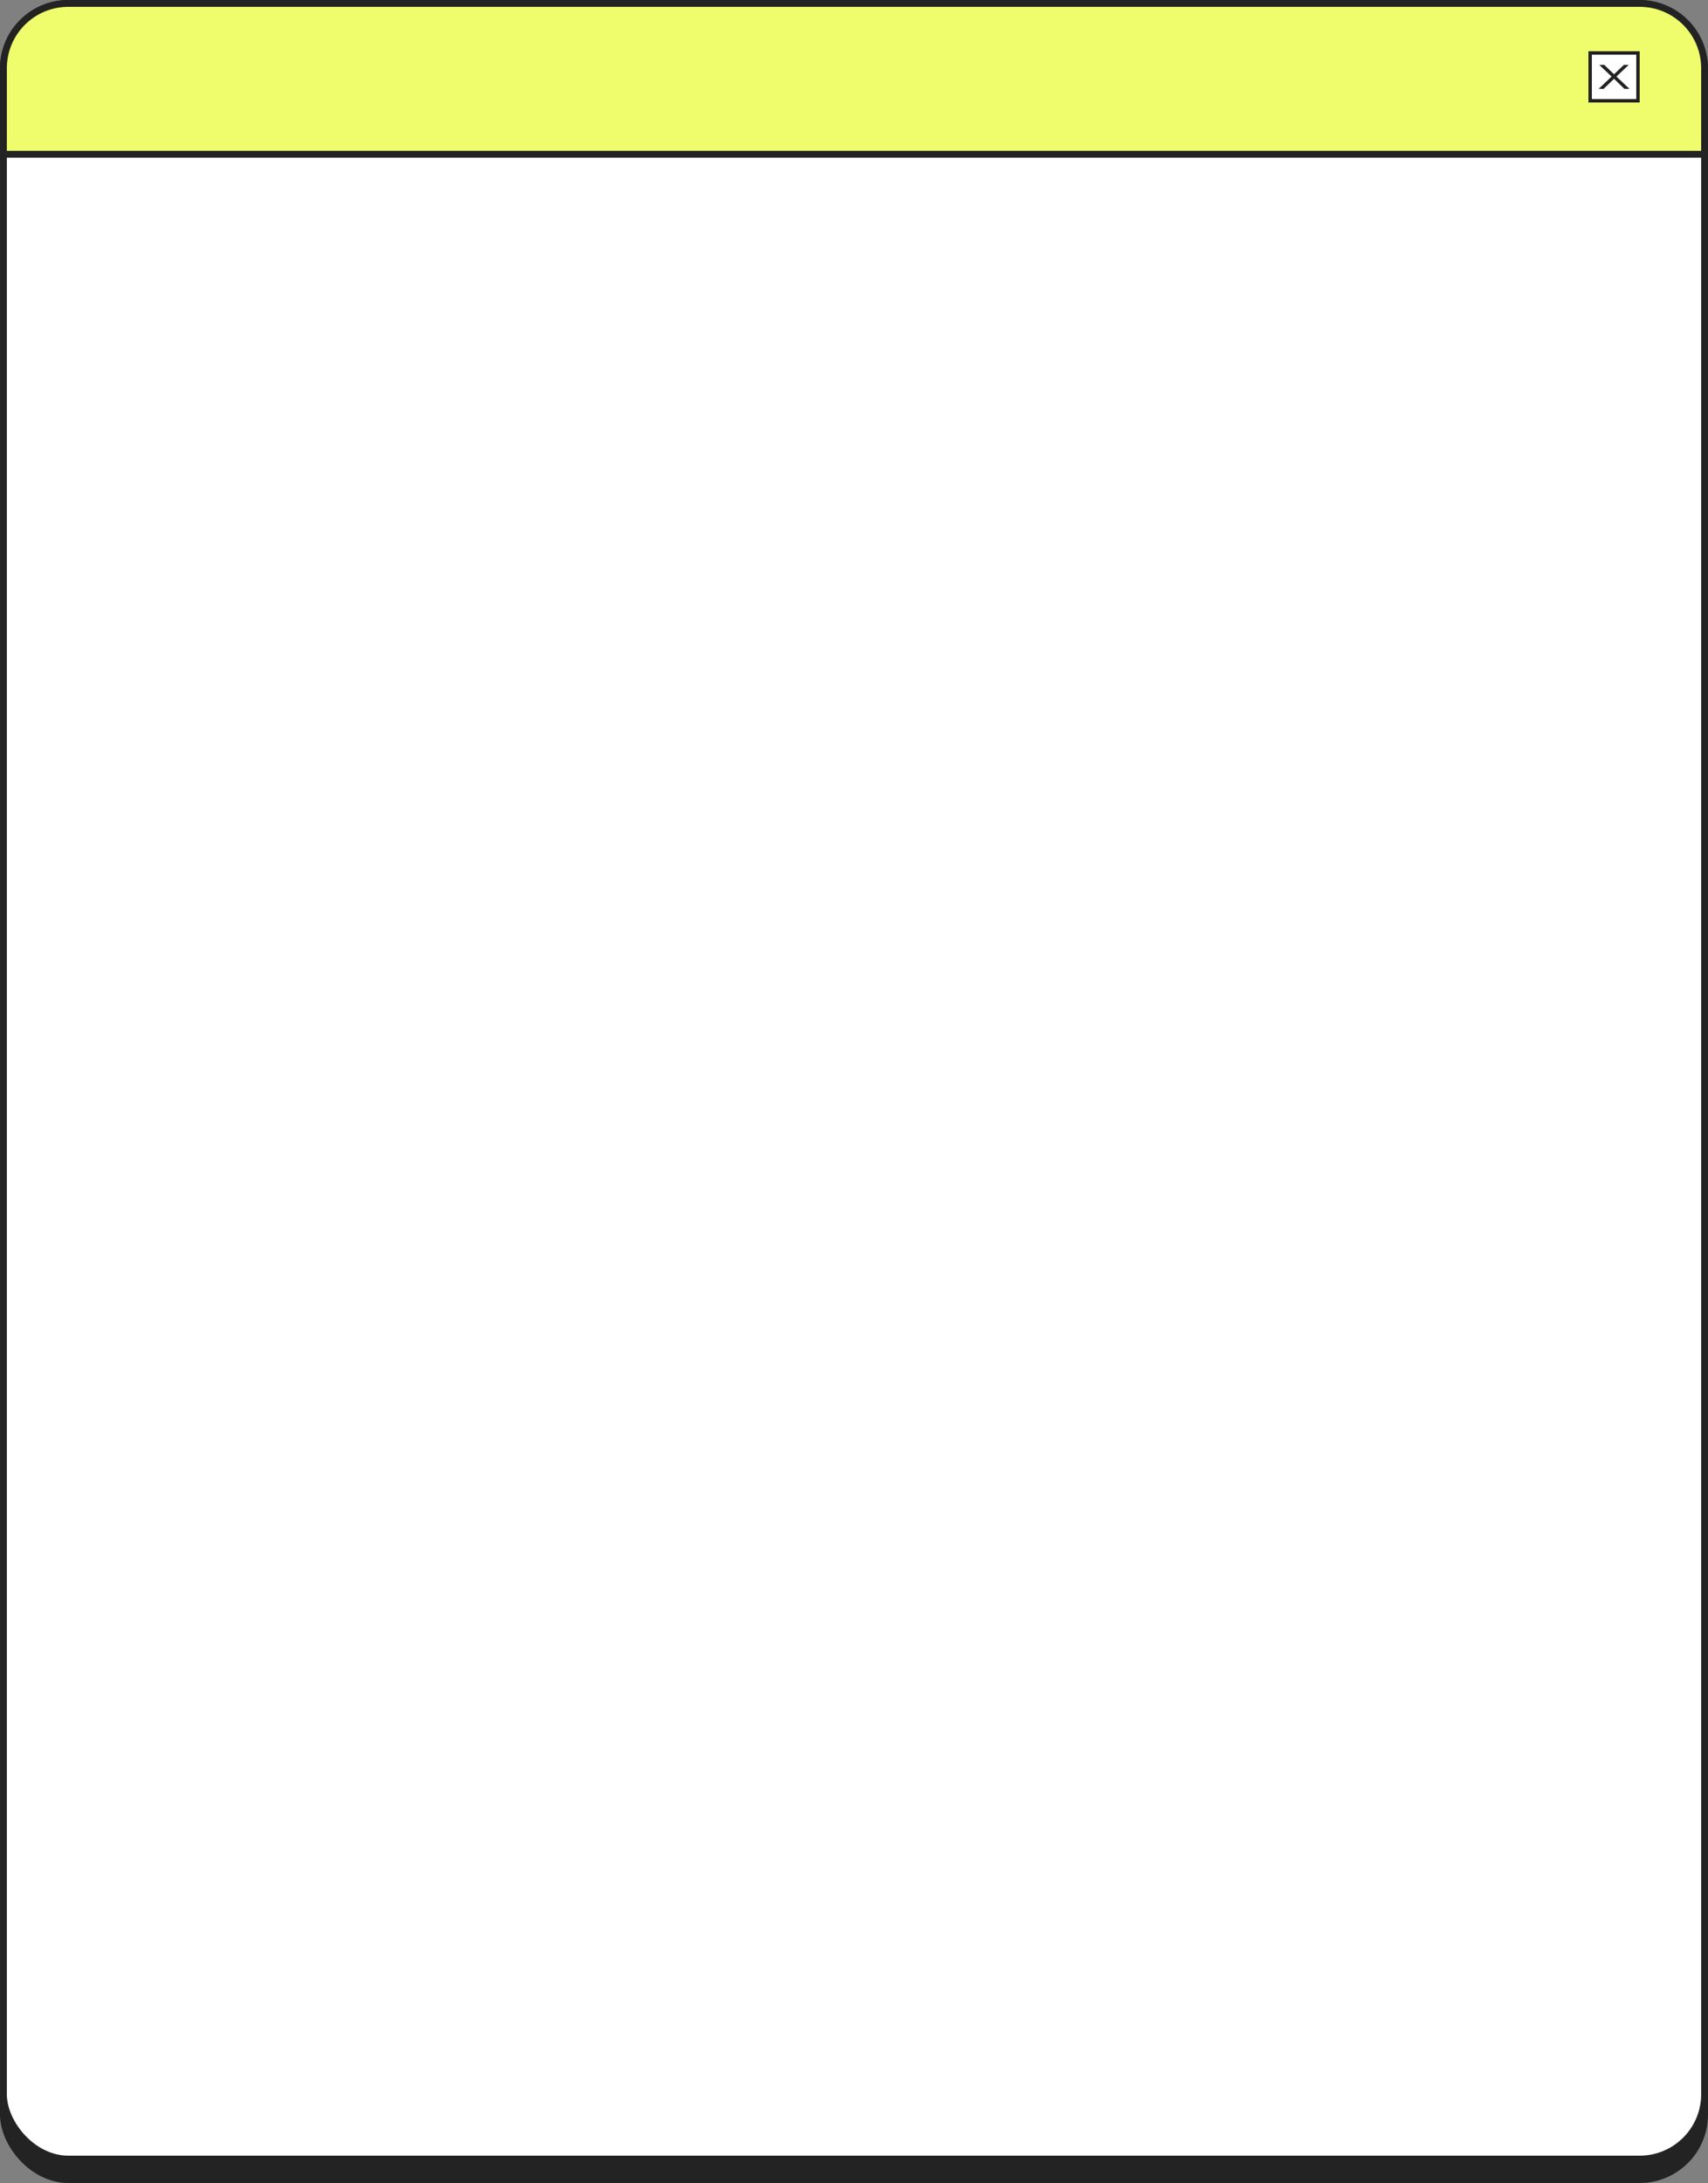 <?xml version="1.0" encoding="UTF-8"?> <svg xmlns="http://www.w3.org/2000/svg" width="500" height="639" viewBox="0 0 500 639" fill="none"><rect x="0" y="0" width="500" height="639" fill="#808080" stroke="none"/> <rect x="1" y="7" width="498" height="631" rx="19" fill="#232323" stroke="#232323" stroke-width="2"></rect> <rect x="1" y="1" width="498" height="631" rx="19" fill="white" stroke="#232323" stroke-width="2"></rect> <path d="M1 20C1 9.507 9.507 1 20 1H480C490.493 1 499 9.507 499 20V45.149H1V20Z" fill="#EFFD6C" stroke="#232323" stroke-width="2"></path> <rect x="465.5" y="15.5" width="14" height="14" fill="white" stroke="#232323"></rect> <path d="M468 26L472.028 22.16L472.01 22.627L468.181 19H469.633L472.772 22L472.228 21.987L475.367 19H476.782L472.917 22.667L472.935 22.16L477 26H475.53L472.21 22.8L472.718 22.853L469.452 26H468Z" fill="#232323"></path> </svg> 